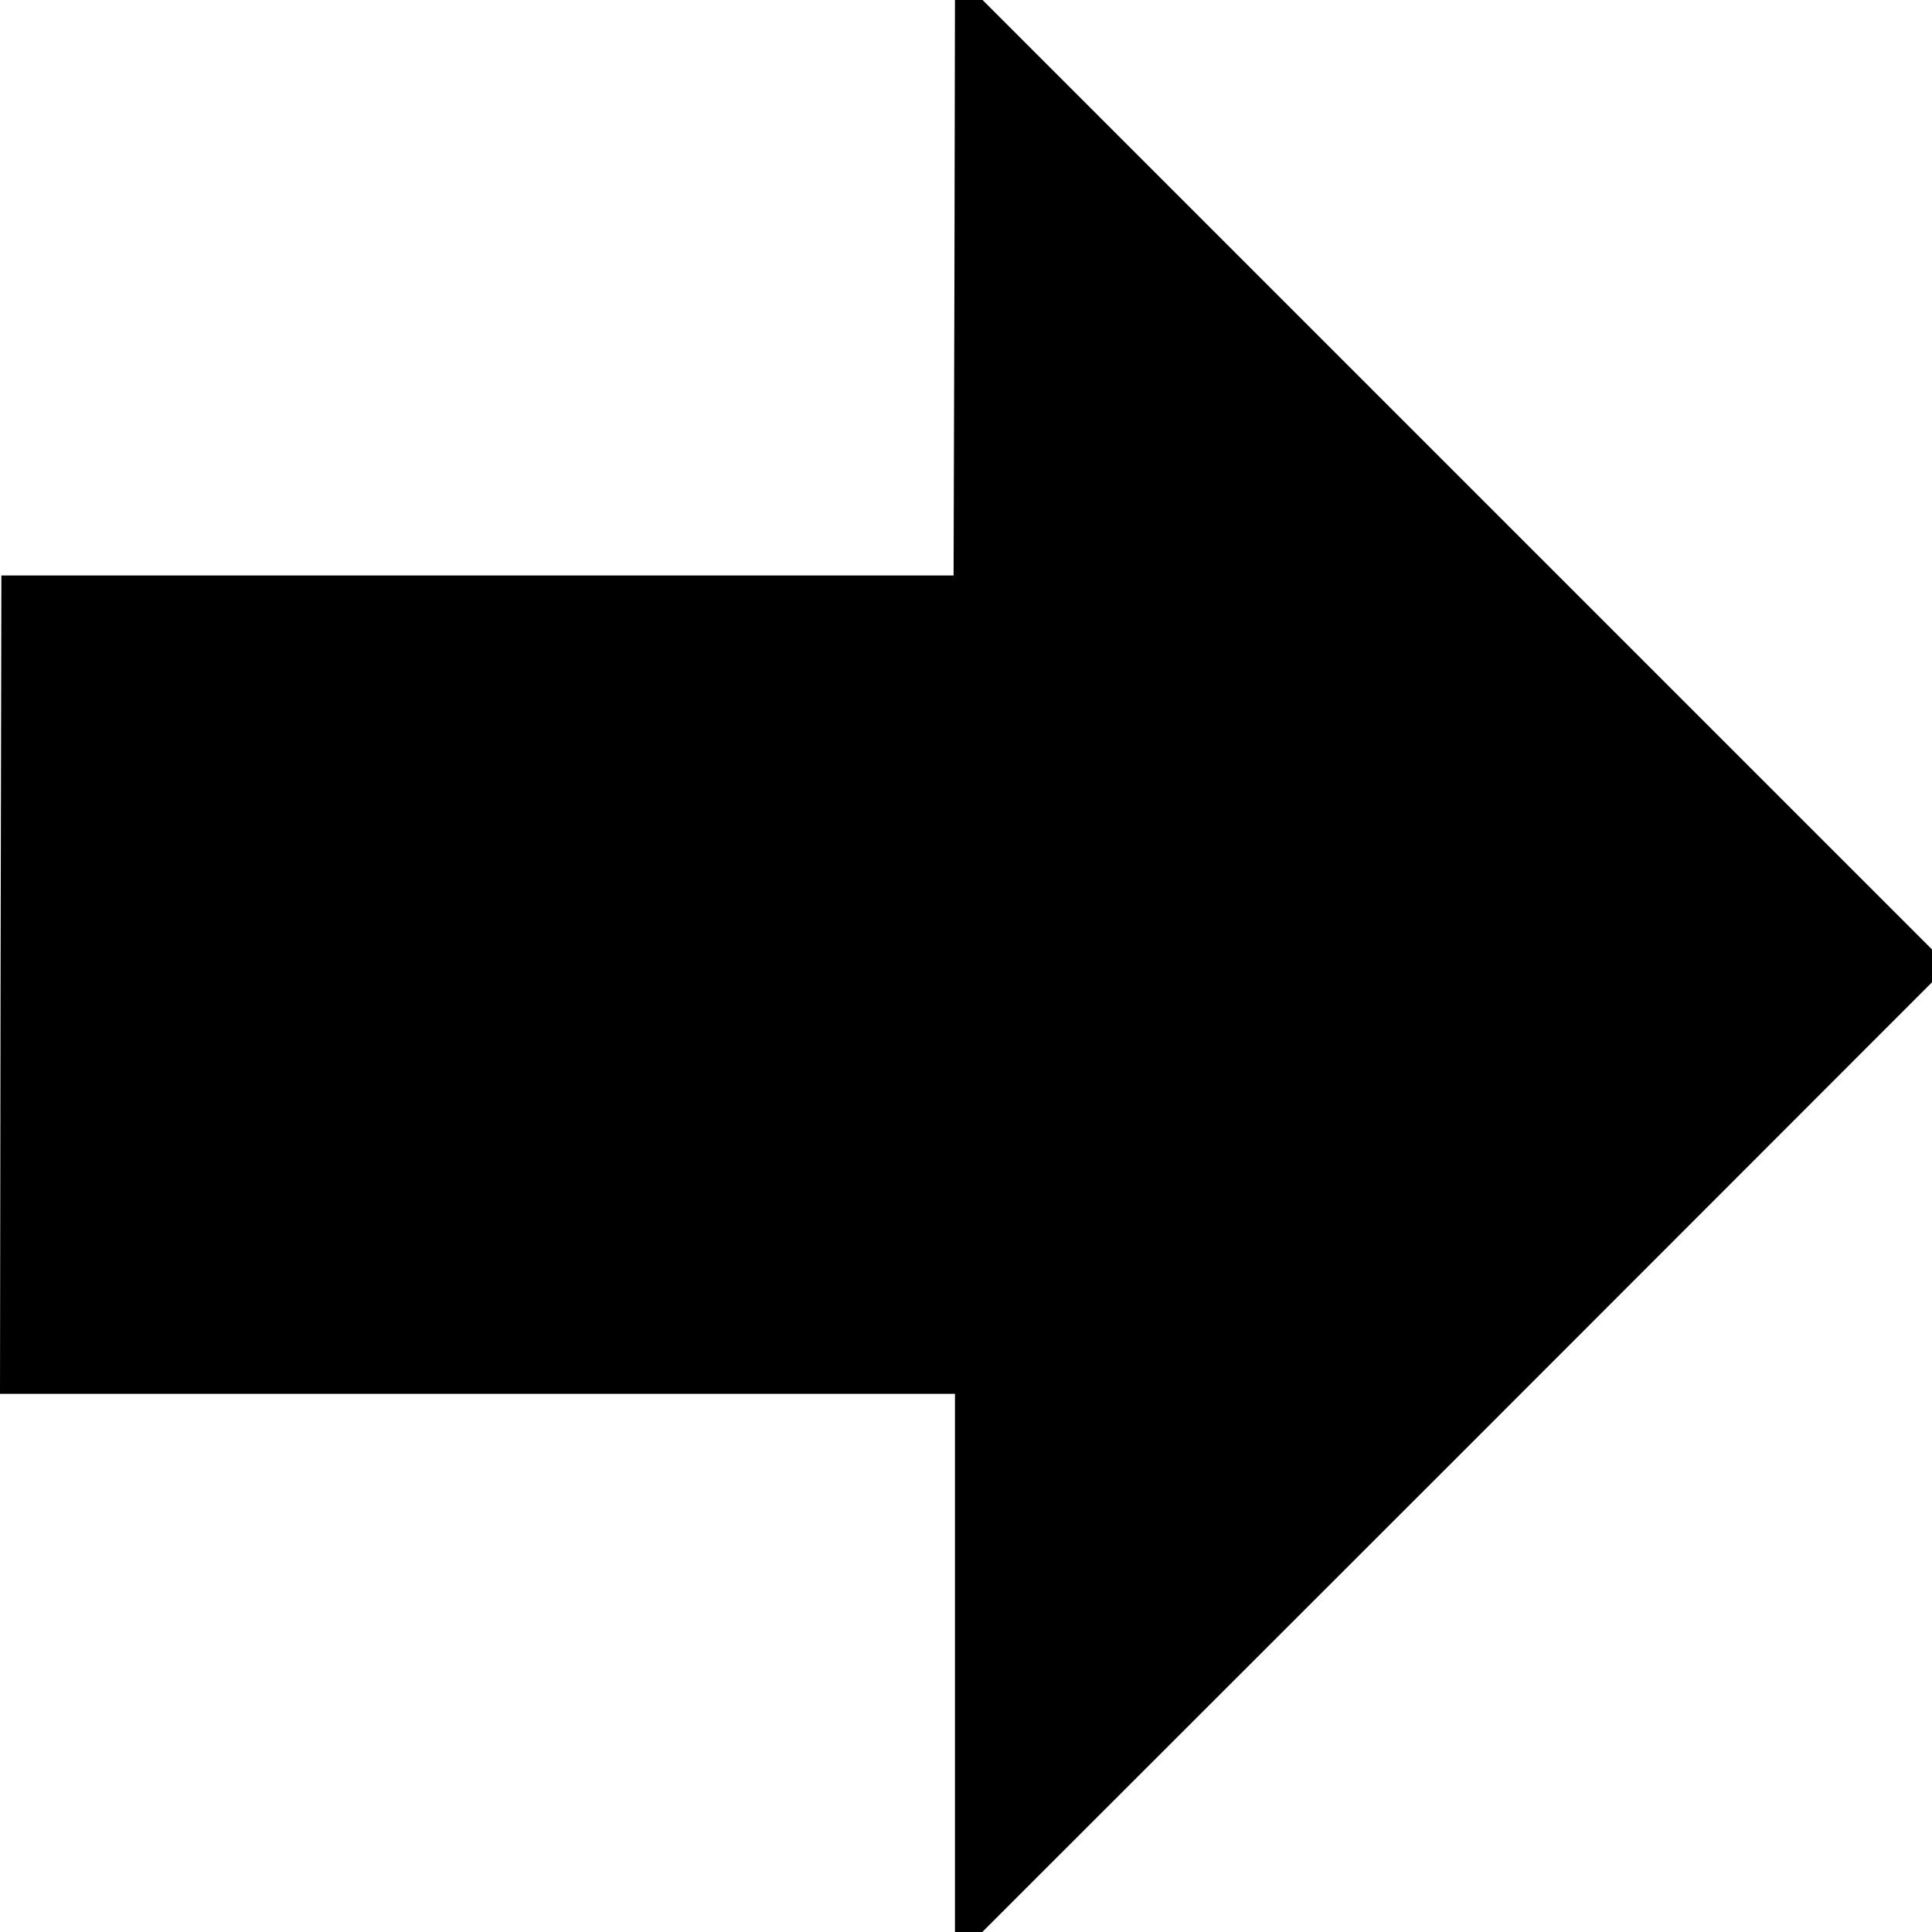 <?xml version="1.0" encoding="UTF-8" standalone="no"?> <svg xmlns="http://www.w3.org/2000/svg" width="700pt" height="700pt" viewBox="0 0 700 700" preserveAspectRatio="xMidYMid meet">  <g transform="translate(0,700) scale(0.1,-0.1)" fill="#000000" stroke="none"> <path d="M3458 5958 l-3 -1043 -1725 0 -1725 0 -3 -1482 -2 -1483 1730 0 1730 0 0 -975 0 -975 50 0 49 0 1721 1720 1720 1721 0 59 0 60 -1720 1720 -1720 1720 -50 0 -50 0 -2 -1042z"></path> </g> </svg> 